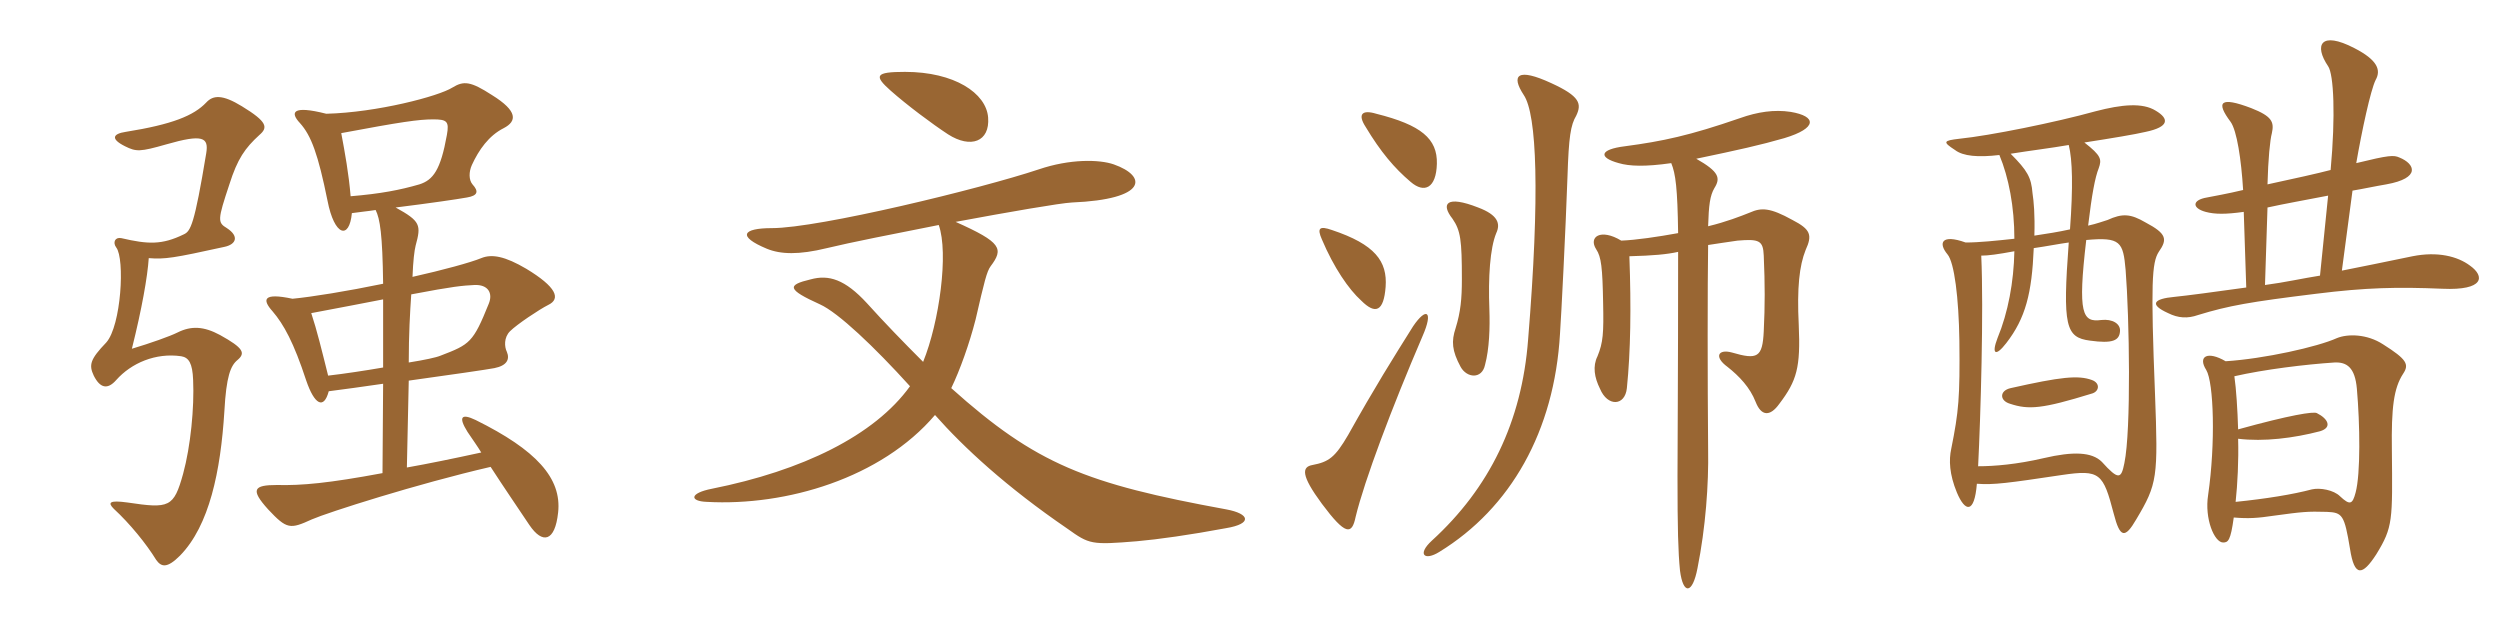 <svg xmlns="http://www.w3.org/2000/svg" xmlns:xlink="http://www.w3.org/1999/xlink" width="600" height="150"><path fill="#996633" padding="10" d="M133.95 123C134.85 114.75 128.70 108 114.15 100.80C110.70 99.15 109.95 100.05 112.20 103.65C113.40 105.45 114.60 107.10 115.50 108.60C108.60 110.10 102.75 111.30 97.65 112.20L98.10 91.35C107.85 90 117.15 88.65 118.65 88.35C121.65 87.75 122.40 86.25 121.65 84.45C121.05 83.25 120.90 81 122.40 79.50C124.05 77.85 129.45 74.25 131.55 73.20C134.70 71.70 133.50 68.85 126.30 64.50C121.20 61.50 118.05 60.90 115.50 61.95C112.95 63 106.35 64.80 99 66.45C99.15 62.55 99.45 60.15 99.75 58.95C101.10 54 100.95 53.10 94.95 49.80C103.35 48.75 109.50 47.85 112.05 47.40C114.75 46.95 114.90 45.90 113.40 44.25C112.50 43.20 112.50 41.25 113.25 39.60C114.90 36 117.30 32.55 120.90 30.75C124.05 29.10 124.35 26.70 118.05 22.80C112.95 19.50 111.30 19.35 108.60 21C105.30 23.10 90.45 27 78.30 27.30C70.05 25.20 69.60 27 72 29.55C74.70 32.55 76.35 37.05 78.60 48.15C80.25 56.70 83.85 57.60 84.45 51.15C86.40 50.85 88.35 50.70 90.15 50.40C91.20 52.50 91.80 56.25 91.95 68.10C83.25 69.90 74.85 71.25 70.20 71.70C63.15 70.20 62.85 71.85 65.40 74.70C68.10 77.85 70.50 82.20 73.50 91.35C75.45 97.05 77.70 98.40 78.90 93.90C82.20 93.45 87 92.85 91.95 92.10L91.80 113.55C78.90 115.95 72.45 116.55 66.45 116.40C60.90 116.40 60 117.45 64.35 122.25C68.85 127.05 69.60 127.05 74.85 124.65C78.60 123 100.20 116.10 117.75 112.05C121.05 117.15 124.05 121.50 127.05 126C130.20 130.65 133.20 130.05 133.95 123ZM62.25 32.40C64.35 30.60 64.20 29.25 58.05 25.50C53.40 22.65 51.15 22.80 49.50 24.60C46.50 27.75 41.40 29.85 30.15 31.65C27.15 32.10 26.40 33.30 30 35.10C32.70 36.45 33.60 36.45 39.90 34.65C48.75 32.10 50.10 33 49.50 36.75C46.65 54 45.75 55.50 44.10 56.25C38.85 58.80 35.55 58.65 29.10 57.15C27.60 56.85 27 58.20 27.90 59.40C30 62.10 29.10 78.15 25.50 82.20C21.60 86.25 21.30 87.60 22.50 90.15C24 93.15 25.80 93.60 27.90 91.20C31.50 87.15 37.35 84.60 43.50 85.50C45.30 85.80 46.20 87.15 46.35 91.20C46.65 97.80 45.75 107.10 43.95 113.70C41.70 121.80 40.65 122.10 30.60 120.60C26.25 120 25.80 120.60 27.30 122.10C31.20 125.70 35.10 130.50 37.50 134.40C38.70 136.05 40.05 136.50 43.20 133.35C50.25 126.15 52.95 113.10 53.85 98.70C54.30 90.30 55.35 87.75 57 86.40C58.95 84.75 58.50 83.55 52.80 80.40C48.90 78.30 45.90 78.15 42.60 79.80C40.80 80.70 36.15 82.35 31.65 83.70C34.05 74.10 35.40 66.45 35.70 61.95C39.60 62.25 41.55 61.95 53.85 59.25C56.70 58.65 57.45 56.70 54.45 54.75C52.20 53.40 52.20 52.80 55.05 44.25C57 38.10 58.80 35.55 62.25 32.40ZM107.25 32.40C105.75 40.80 103.95 43.20 100.65 44.25C96 45.60 91.35 46.50 84.15 47.10C83.70 41.70 82.80 36.75 81.90 31.95C96.30 29.25 100.50 28.65 103.95 28.65C107.25 28.65 107.85 29.10 107.25 32.40ZM117.30 72.90C113.55 82.20 112.80 82.65 105.75 85.35C104.70 85.80 101.85 86.40 98.10 87C98.10 80.25 98.40 75 98.70 70.65C108.90 68.70 111 68.55 113.85 68.40C117.15 68.25 118.35 70.35 117.30 72.90ZM91.95 88.20C87.60 88.95 82.65 89.70 78.75 90.15C77.25 84.15 76.05 79.20 74.70 75.15C81.75 73.80 87.45 72.75 91.95 71.85C91.95 76.20 91.95 81.60 91.95 88.20ZM237.15 28.20C236.70 22.35 229.05 17.25 217.20 17.25C210 17.25 209.70 18.15 213.75 21.75C217.65 25.20 223.65 29.70 227.55 32.25C232.95 35.70 237.60 34.05 237.15 28.20ZM294.30 126.75C300.60 125.70 300 123.30 294.30 122.25C260.70 116.10 248.70 111.45 228.30 93.15C230.40 88.80 232.65 82.50 234.15 76.65C236.25 67.50 236.85 65.10 237.75 63.90C240.90 59.70 240.45 58.20 229.35 53.25C242.25 50.85 254.40 48.75 257.25 48.60C275.40 47.85 275.40 42.30 267.30 39.45C263.85 38.25 256.80 38.10 249.30 40.65C235.35 45.30 196.50 54.75 185.25 54.75C178.20 54.75 176.85 56.70 184.05 59.70C187.35 61.05 191.70 61.20 198.45 59.55C204 58.20 214.65 56.10 225.30 54C227.70 60.75 225.45 77.25 221.55 86.85C216.60 81.90 212.25 77.40 208.05 72.75C202.80 67.05 198.90 65.85 194.55 67.05C188.85 68.40 188.85 69.45 196.80 73.05C201.15 75 209.85 83.25 218.40 92.70C209.85 104.55 192.60 112.95 170.85 117.30C165.45 118.35 165.45 120.30 169.65 120.45C188.70 121.50 211.50 114.75 224.40 99.60C231.30 107.40 241.50 116.85 256.20 126.90C261.45 130.65 261.90 130.80 272.85 129.90C277.95 129.45 285.45 128.40 294.30 126.75ZM341.40 80.70C344.10 74.55 342.30 73.65 339.15 78.30C334.35 85.95 330 92.85 323.55 104.40C320.40 109.80 318.90 110.85 315 111.60C312.45 112.05 312.15 114 317.25 120.90C322.95 128.55 324.45 128.40 325.35 124.05C327.45 115.35 334.05 97.80 341.40 80.70ZM332.55 68.85C333 62.70 330 58.65 319.65 55.20C316.65 54.15 316.05 54.75 317.25 57.45C320.10 64.20 323.70 69.45 326.70 72.15C330.15 75.60 332.10 74.70 332.55 68.85ZM344.85 39.30C345 33.30 341.10 30 330.30 27.30C326.85 26.25 325.80 27.45 327.75 30.45C331.35 36.45 334.65 40.35 338.55 43.65C341.85 46.50 344.70 45.15 344.85 39.30ZM378.30 27.75C379.65 24.90 379.20 23.10 372.30 19.95C364.20 16.20 362.55 18 365.70 22.80C368.85 27.45 369.60 46.50 366.75 81.45C365.25 101.25 357.45 117.15 343.65 129.75C340.05 133.05 341.85 134.70 345.45 132.45C362.55 121.95 373.05 103.50 374.40 80.10C374.70 75.90 375.75 55.20 376.20 42.30C376.50 32.85 376.95 30 378.30 27.75ZM359.10 55.95C360.15 53.70 359.55 51.60 354.75 49.80C347.10 46.80 345.75 48.90 348.60 52.50C350.55 55.35 350.85 57.60 350.85 67.05C350.85 71.70 350.55 74.85 349.35 78.75C348.30 81.90 348.45 84.15 350.55 88.05C352.05 90.75 355.65 91.05 356.40 87.60C357.45 83.70 357.60 78.60 357.45 74.25C357.15 66.60 357.60 59.55 359.10 55.95ZM401.10 39.15C402.15 41.70 402.60 45.15 402.75 55.95C397.80 56.85 392.70 57.60 389.10 57.75C384.15 54.75 381.15 56.85 383.10 59.85C384.30 61.65 384.60 64.20 384.75 72.75C384.90 79.95 384.75 82.20 383.40 85.50C382.20 87.90 382.65 90.60 384 93.30C385.80 97.65 390 97.50 390.45 93.15C391.35 84.30 391.50 73.80 391.05 61.50C396.75 61.35 400.05 61.05 402.75 60.45C402.75 91.35 402.60 105.15 402.60 114.30C402.60 126.90 402.75 132.45 403.20 136.95C403.95 142.80 406.20 142.65 407.40 136.35C409.35 126.60 410.10 116.25 409.95 107.85C409.80 91.05 409.80 68.25 409.95 58.80C411.75 58.50 414 58.20 417 57.75C422.25 57.30 423.15 57.75 423.30 61.35C423.60 68.40 423.60 73.20 423.30 79.50C423 85.80 421.80 86.40 415.65 84.60C412.35 83.70 411.30 85.65 414.60 88.05C417.45 90.30 420 93 421.35 96.45C422.70 99.90 424.80 100.05 427.05 96.90C431.25 91.35 432.15 88.20 431.70 78C431.25 69 431.85 63.75 433.35 60C435 56.40 434.55 55.05 430.20 52.80C424.80 49.80 422.70 49.80 420 51C417.75 51.90 414.30 53.25 409.95 54.30C410.10 49.20 410.40 46.95 411.45 45.15C412.95 42.75 412.65 41.25 407.10 38.10C417.15 36 422.55 34.80 428.25 33.15C436.20 30.75 436.05 27.90 429.75 26.85C425.85 26.25 421.80 26.85 417.60 28.35C405.45 32.55 399 33.90 390 35.10C383.85 35.85 383.55 37.80 388.50 39.15C391.05 39.90 394.80 40.05 401.10 39.15ZM592.80 63.75C589.80 61.50 585 60.30 579 61.50C571.80 63 567.30 63.90 562.05 64.95L564.60 45.75C567.30 45.30 570 44.70 572.70 44.25C581.10 42.75 579.60 39.30 575.85 37.80C574.50 37.20 573.45 37.20 565.50 39.15C566.85 31.35 568.95 21.60 570.15 19.20C571.50 16.80 570.60 14.40 565.05 11.55C556.95 7.35 555.30 10.80 558.75 15.90C560.10 17.85 560.55 27.75 559.35 40.80C556.50 41.55 550.50 42.90 544.20 44.25C544.35 38.25 544.80 33.60 545.25 31.95C545.85 29.25 545.25 27.90 540.30 25.95C532.80 23.10 531.75 24.45 535.35 29.25C536.85 31.35 537.90 38.25 538.35 45.60C534.60 46.50 531.15 47.10 529.65 47.40C526.05 48 526.05 49.95 529.35 50.85C531.60 51.45 534.15 51.45 538.50 50.85L539.10 69C531.60 70.05 524.85 70.95 521.85 71.25C516.90 71.70 515.70 73.05 520.35 75.15C522.75 76.35 525 76.50 527.55 75.60C534.90 73.35 540 72.45 555.90 70.50C567.90 69 575.40 68.85 586.20 69.30C596.25 69.75 596.40 66.30 592.80 63.75ZM518.10 60.45C520.20 57.45 520.05 56.10 514.95 53.40C511.35 51.30 509.40 51.15 505.80 52.80C504.75 53.10 503.25 53.70 501.15 54.15C502.05 46.65 502.80 42.60 503.70 40.35C504.45 38.25 504.30 37.35 500.25 34.20C507 33.15 512.40 32.25 514.95 31.65C520.65 30.45 520.65 28.50 517.35 26.55C514.20 24.60 509.25 25.05 502.95 26.70C493.20 29.40 477.60 32.55 470.25 33.30C466.35 33.75 466.20 34.05 469.20 36C471.15 37.50 474.75 37.80 479.85 37.20C482.10 42.60 483.45 49.65 483.45 57.30C479.25 57.75 475.05 58.20 471.75 58.20C465.90 56.10 465.15 58.35 467.40 61.05C469.05 63 470.10 71.55 470.25 81.75C470.40 95.40 470.10 98.70 468.30 107.70C467.70 110.40 467.85 113.85 469.65 118.20C471.60 122.85 473.85 123.45 474.45 116.10C478.50 116.40 481.80 115.95 494.85 114C504 112.65 504.75 113.55 507.30 123.30C508.80 129.15 510 129.30 512.70 124.65C517.80 116.10 517.95 114.60 517.20 94.50C516.15 67.95 516.45 63 518.10 60.45ZM576.75 89.70C578.25 87.45 577.65 86.25 571.95 82.65C568.05 80.10 563.40 80.10 560.85 81.15C556.20 83.25 543.45 86.10 534.15 86.70C529.80 84.15 527.40 85.50 529.50 88.80C531.30 91.80 531.75 106.35 529.95 118.80C529.05 124.50 531.45 130.20 533.55 130.20C534.75 130.20 535.35 129.75 536.10 124.20C539.70 124.50 541.80 124.35 545.85 123.75C552.45 122.85 553.80 122.70 558.45 122.85C562.20 123 562.65 123.60 564 131.70C565.05 138.60 567 138.15 570.30 133.05C574.35 126.45 574.20 124.95 574.05 108C573.90 97.80 574.50 93.15 576.75 89.70ZM496.80 55.05C494.10 55.65 491.25 56.10 488.25 56.55C488.40 51.45 488.10 48.30 487.80 46.35C487.50 42.60 486.60 40.95 482.55 36.90C487.20 36.15 492.15 35.55 496.50 34.80C497.40 38.40 497.55 44.85 496.80 55.05ZM558.75 46.95L556.80 66.15C552.90 66.75 548.25 67.80 543.60 68.40L544.20 49.80C548.25 48.90 553.35 48 558.75 46.95ZM510.15 64.80C511.05 76.20 511.50 103.20 509.85 111.15C509.10 114.90 508.50 115.35 504.45 110.85C502.05 108.45 497.55 108.30 490.50 109.95C484.05 111.45 478.65 111.90 474.75 111.90C475.35 99.90 476.10 74.55 475.50 61.35C477.15 61.35 479.40 61.05 483.45 60.30C483.30 67.65 481.95 75 479.40 81.15C477.90 85.05 478.95 85.65 481.50 82.35C486.15 76.35 487.65 70.35 488.10 59.55C491.25 59.10 494.25 58.50 496.50 58.20C495 78.30 495.75 81 501.60 81.75C507 82.50 508.65 81.75 508.80 79.50C508.95 77.70 507 76.50 504.30 76.80C499.80 77.40 498.60 75.45 500.70 57.60C508.95 56.85 509.55 58.05 510.15 64.80ZM565.65 93.30C566.40 101.85 566.55 113.70 565.35 118.20C564.60 121.05 564 121.35 561.60 119.10C560.10 117.60 556.80 117 554.85 117.45C550.35 118.65 543.90 119.70 536.55 120.45C537 116.25 537.30 110.55 537.15 105.30C543.30 106.05 550.50 105.15 556.80 103.50C559.80 102.60 558.75 100.50 556.05 99.15C555.30 98.70 549.60 99.60 537.15 103.05C537 98.25 536.70 93.45 536.25 90.30C543.45 88.65 553.35 87.45 560.25 87C563.25 86.85 565.20 88.20 565.65 93.30ZM502.05 91.20C498.75 90 494.55 90.45 482.55 93.15C479.85 93.75 479.85 96.15 482.40 96.90C486.90 98.40 490.20 98.10 501.90 94.50C503.85 94.05 504.15 91.95 502.05 91.20Z"/></svg>